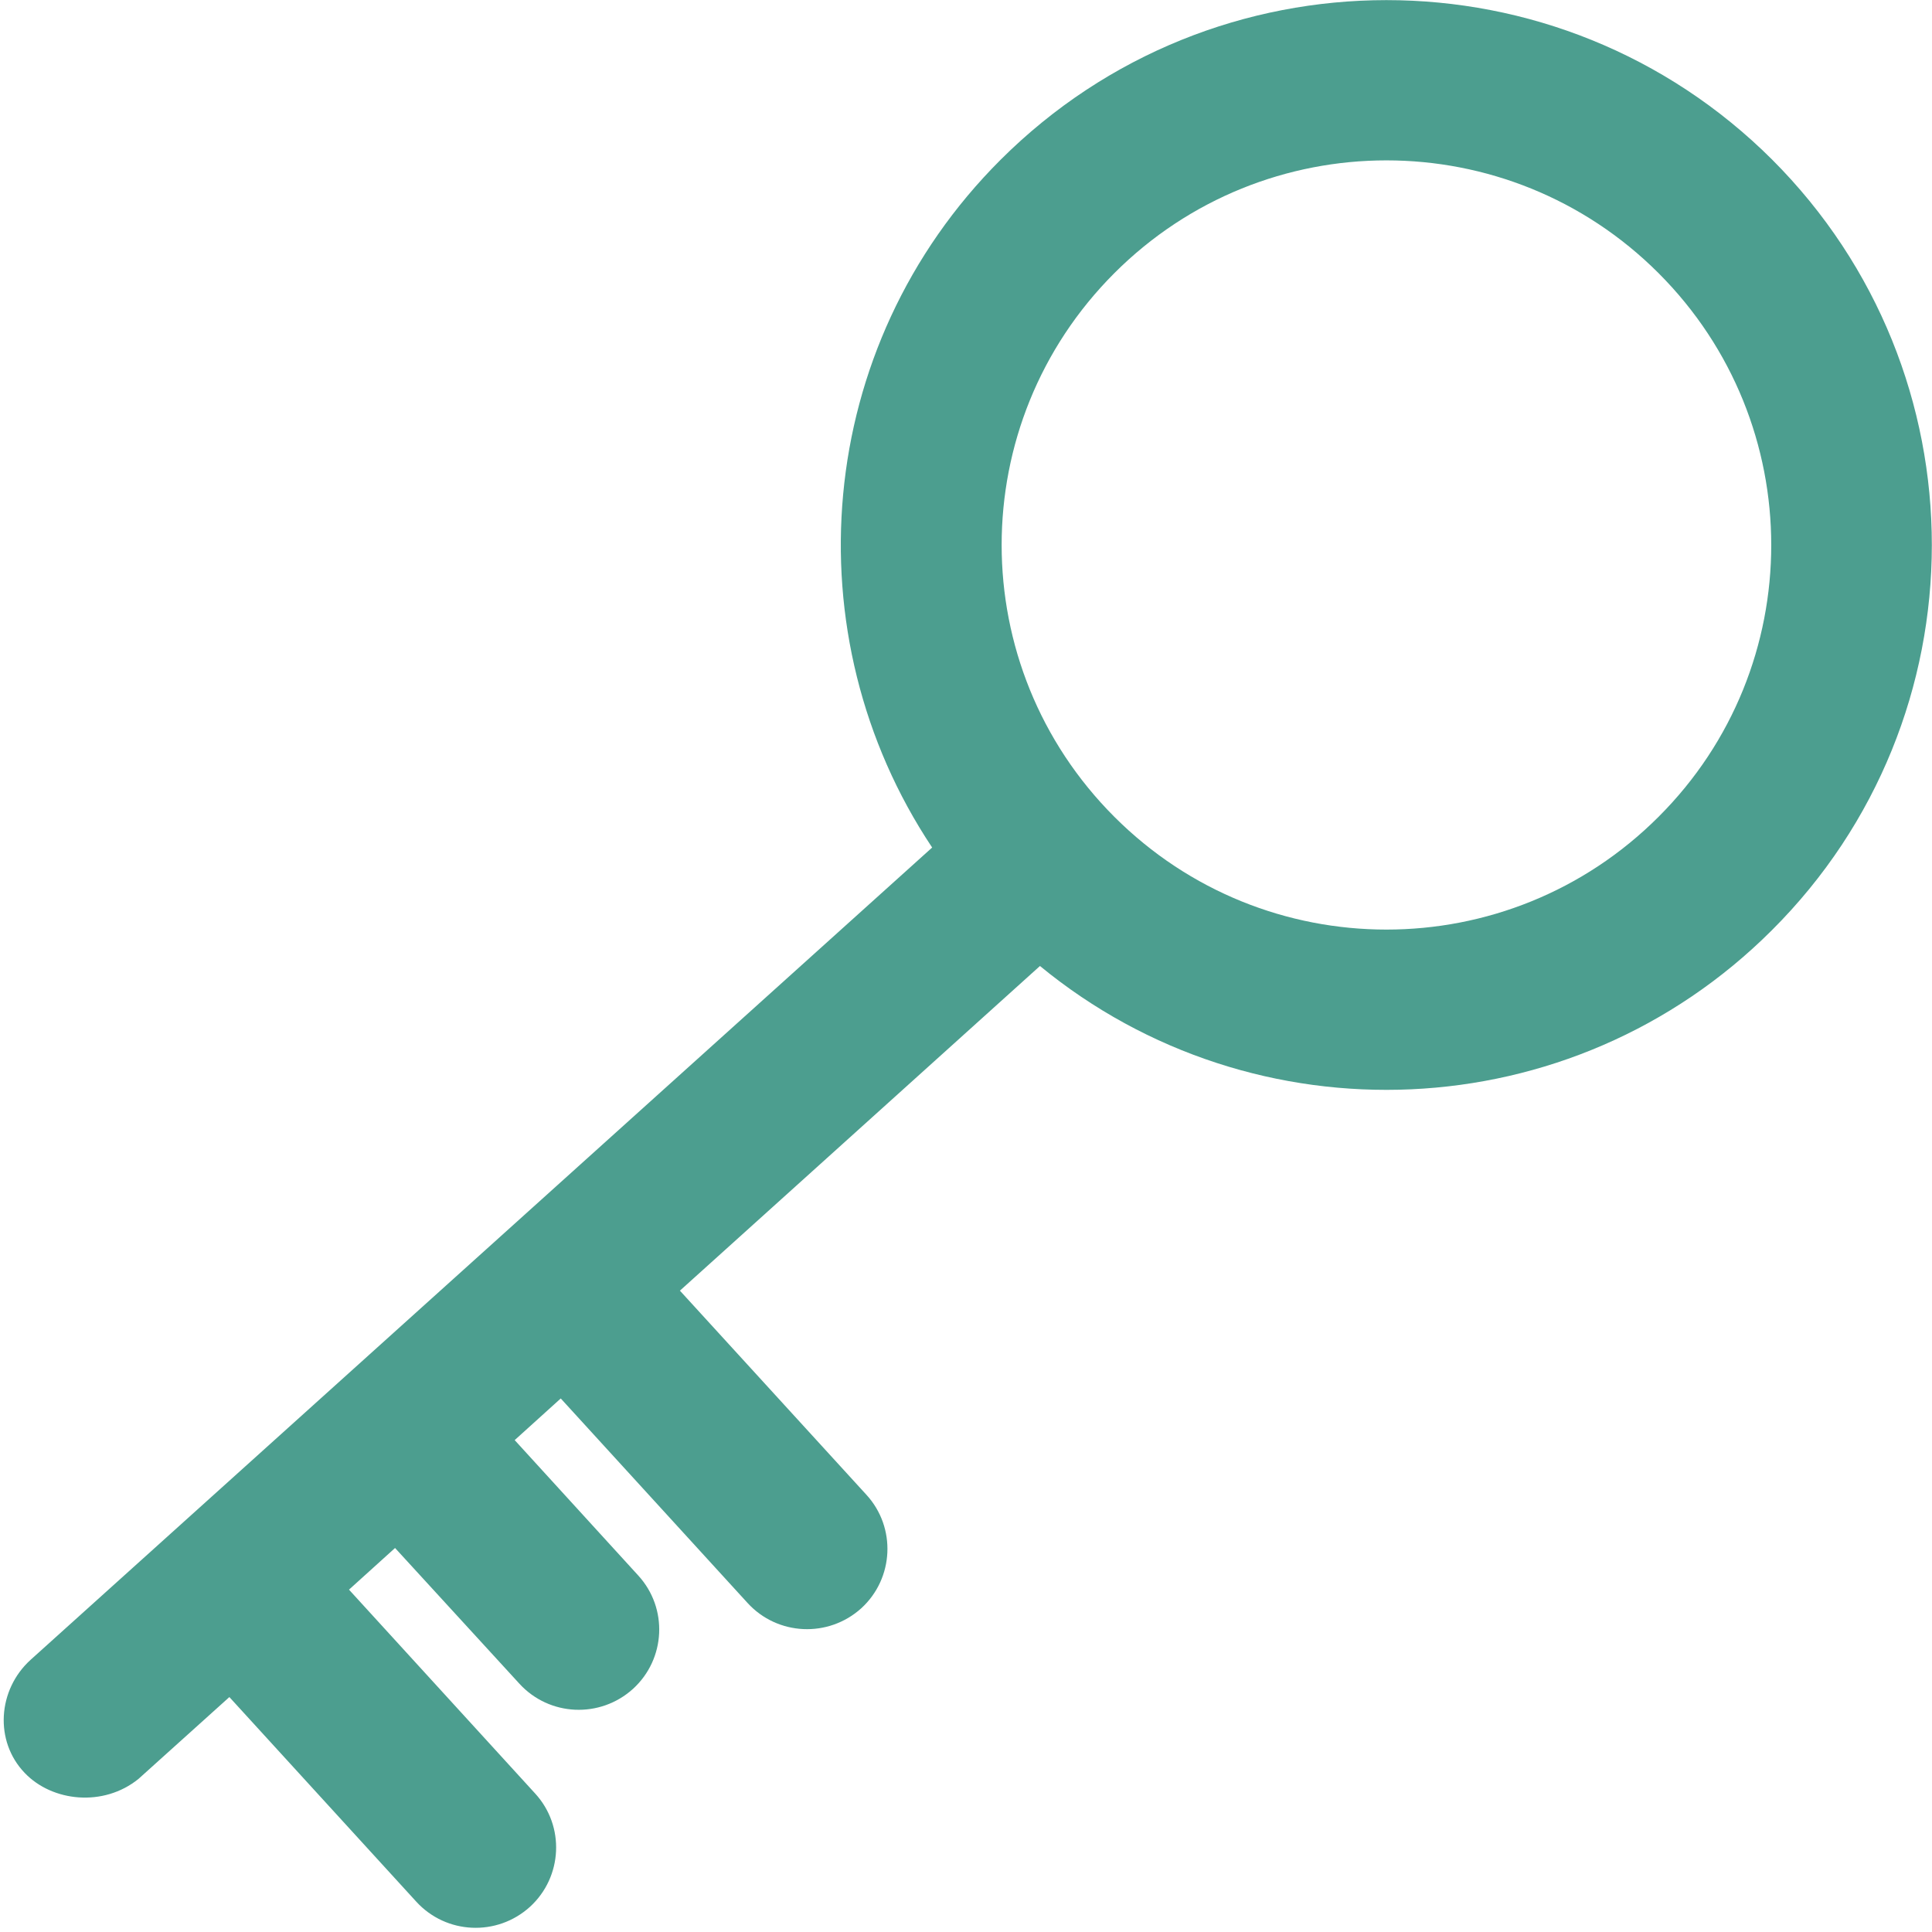<?xml version="1.0" encoding="UTF-8"?>
<svg width="25px" height="25px" viewBox="0 0 25 25" version="1.1" xmlns="http://www.w3.org/2000/svg" xmlns:xlink="http://www.w3.org/1999/xlink">
    <!-- Generator: sketchtool 58 (101010) - https://sketch.com -->
    <title>3E5CC822-9018-4F08-9A80-C663C82D78B9@1.00x</title>
    <desc>Created with sketchtool.</desc>
    <g id="Batch-3" stroke="none" stroke-width="1" fill="none" fill-rule="evenodd">
        <g id="Assisted-Living-1920px" transform="translate(-890, -1412)" fill="#4C9E8F" fill-rule="nonzero">
            <g id="Group-2" transform="translate(370, 1392)">
                <g id="Group-15-Copy-6" transform="translate(500, 0)">
                    <g id="key" transform="translate(20, 20)">
                        <path d="M21.461,10.57 C19.516,12.515 16.365,12.515 14.42,10.57 C12.475,8.625 12.475,5.479 14.42,3.534 C16.365,1.589 19.516,1.589 21.461,3.534 C23.406,5.479 23.406,8.63 21.461,10.57 Z M22.933,2.067 C20.173,-0.687 15.708,-0.687 12.948,2.067 C10.524,4.486 10.234,8.223 12.062,10.967 L0.397,21.477 C-0.031,21.864 -0.076,22.531 0.321,22.943 C0.677,23.315 1.339,23.386 1.792,23.019 L2.968,21.96 L5.387,24.608 C5.774,25.031 6.431,25.061 6.858,24.674 C7.281,24.287 7.312,23.63 6.925,23.208 L4.516,20.57 L5.112,20.031 L6.721,21.787 C7.108,22.21 7.765,22.24 8.192,21.853 C8.615,21.466 8.646,20.81 8.259,20.387 L6.66,18.635 L7.256,18.096 L9.674,20.743 C10.061,21.166 10.718,21.197 11.146,20.81 C11.568,20.423 11.599,19.766 11.212,19.343 L8.798,16.701 L13.457,12.5 C16.232,14.781 20.336,14.628 22.928,12.037 C25.687,9.287 25.687,4.822 22.933,2.067 L22.933,2.067 Z" id="Shape"></path>
                    </g>
                </g>
            </g>
        </g>
    </g>
</svg>
